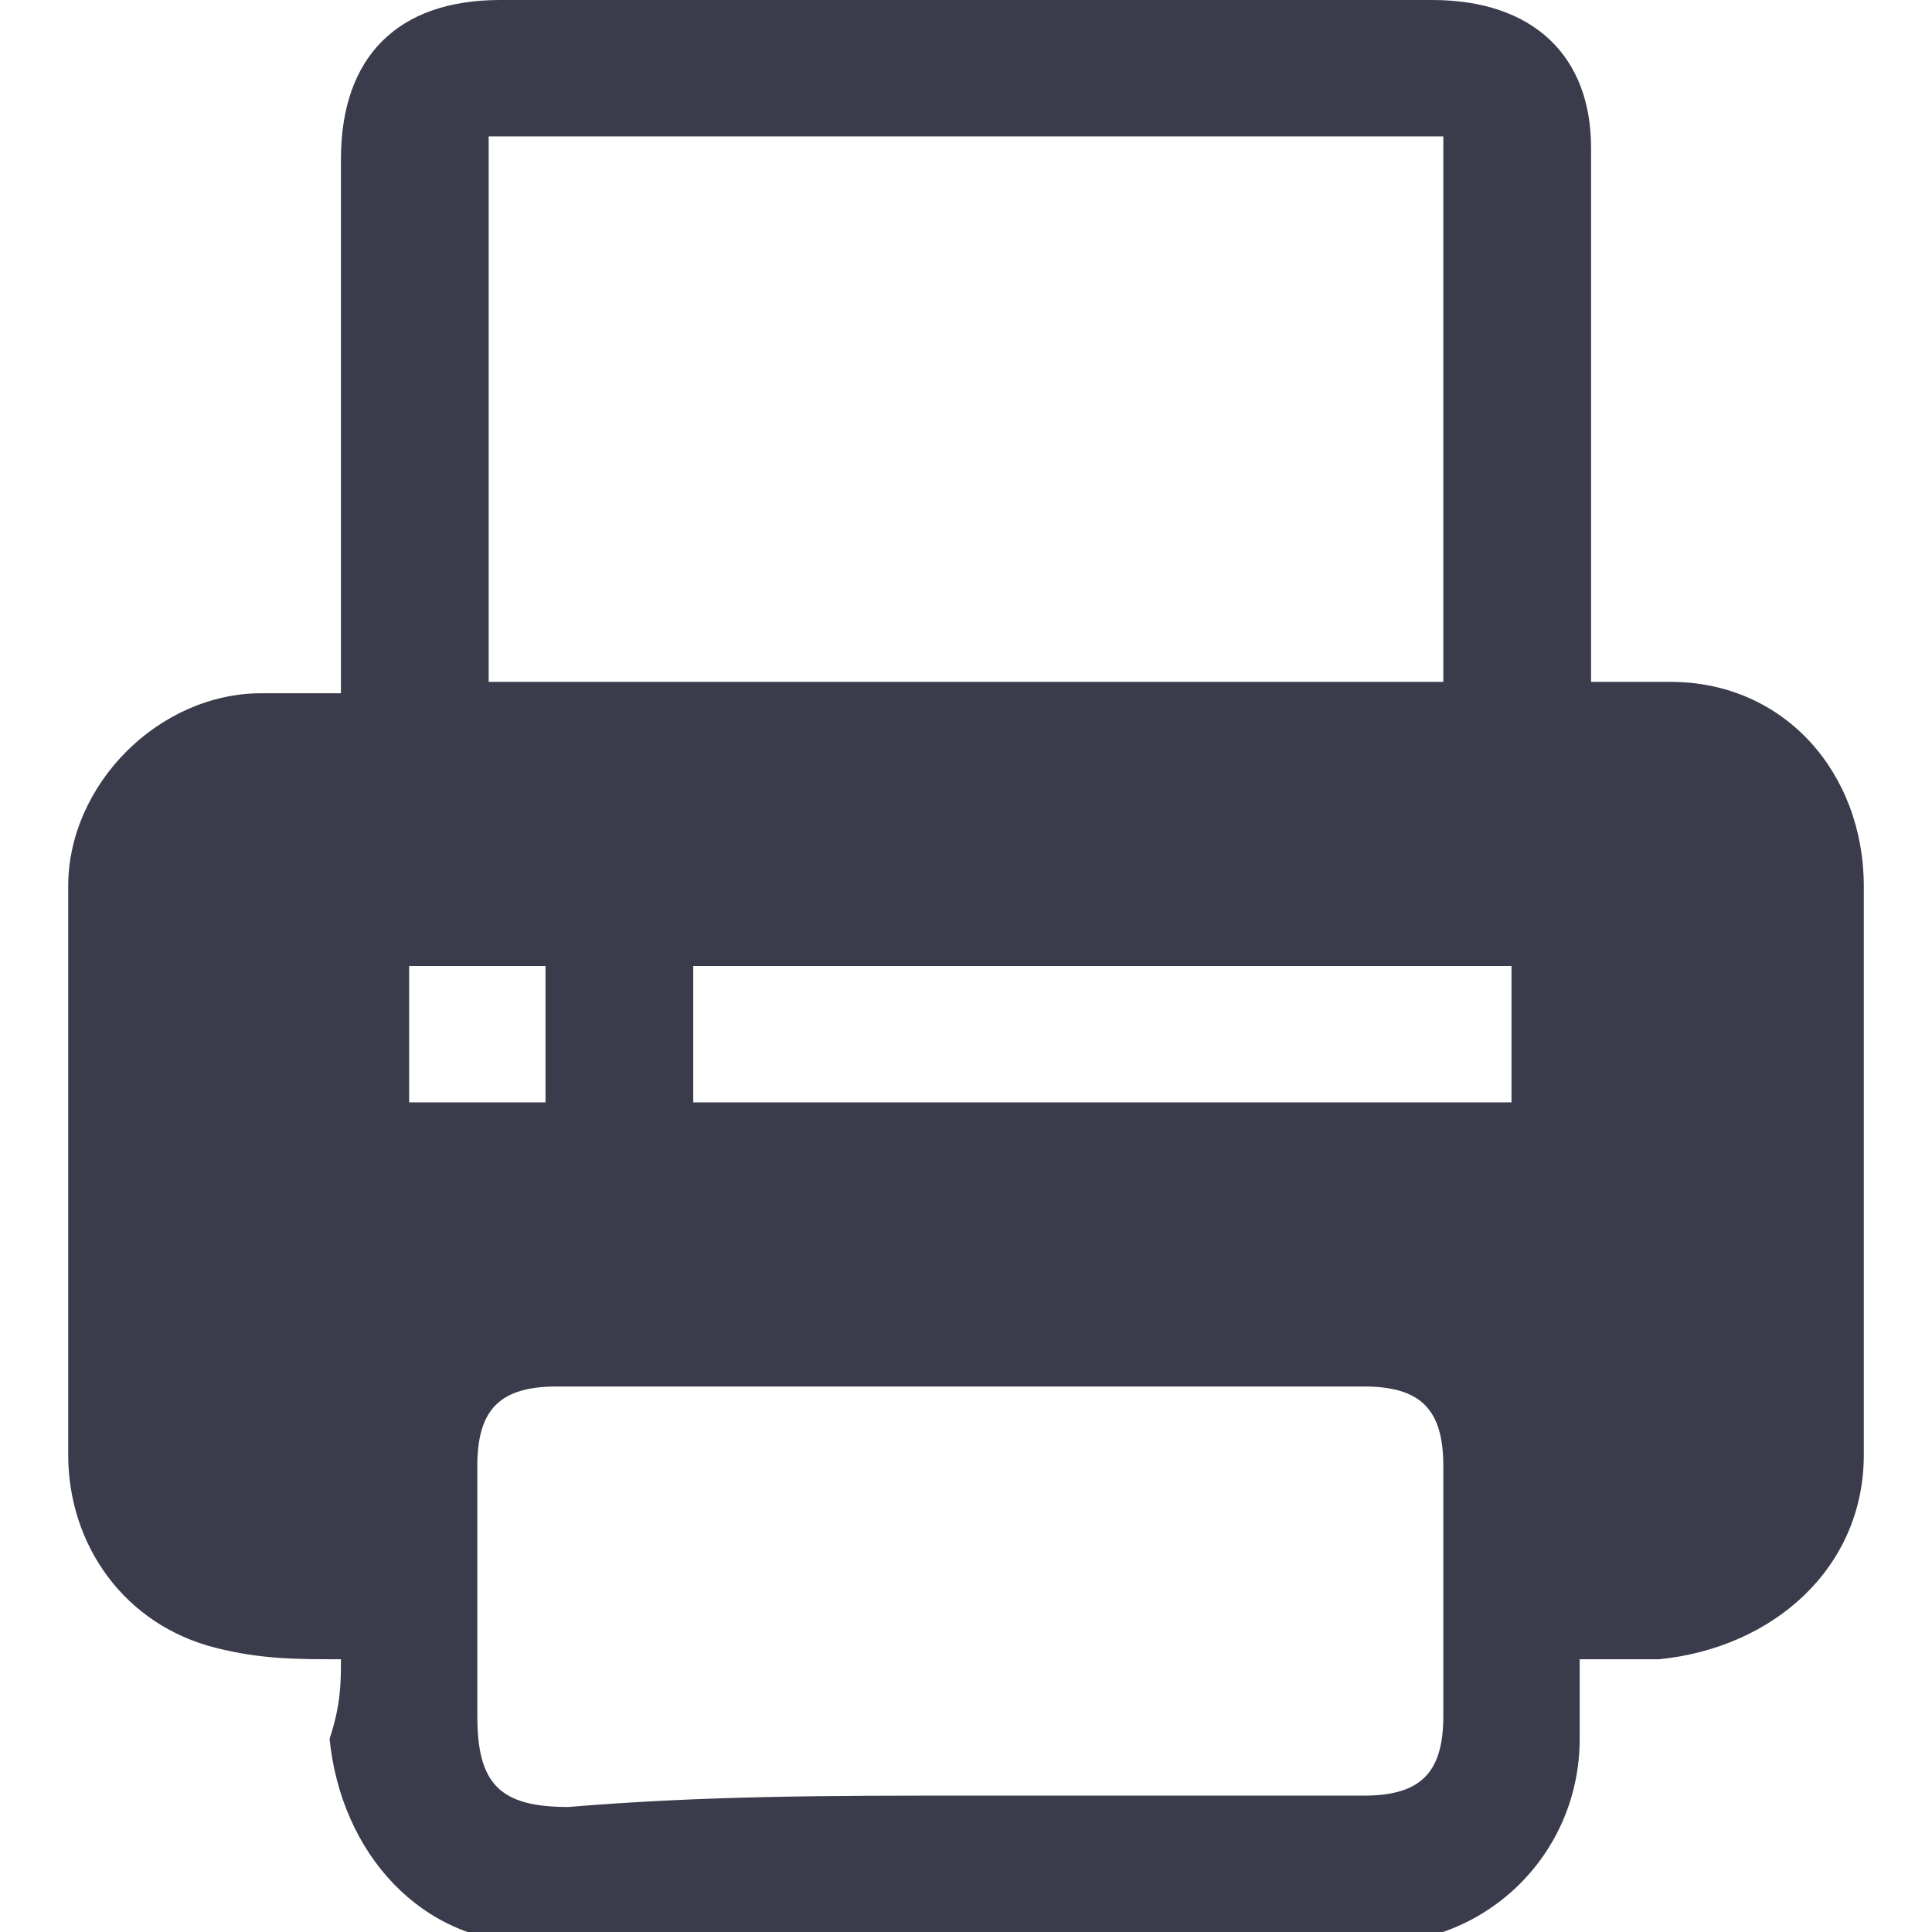 <?xml version="1.0" encoding="UTF-8"?>
<!-- Generator: Adobe Illustrator 24.3.0, SVG Export Plug-In . SVG Version: 6.00 Build 0)  -->
<svg xmlns="http://www.w3.org/2000/svg" xmlns:xlink="http://www.w3.org/1999/xlink" version="1.1" id="Layer_1" x="0px" y="0px" viewBox="0 0 17 17" style="enable-background:new 0 0 17 17;" xml:space="preserve">
<style type="text/css">
	.st0{fill:#3A3C4B;}
</style>
<path class="st0" d="M3,14.6c-0.4,0-0.7,0-1.1-0.1c-0.8-0.2-1.3-0.9-1.3-1.7c0-1.7,0-3.3,0-5c0-0.9,0.8-1.7,1.7-1.7  c0.2,0,0.4,0,0.7,0c0-0.2,0-0.3,0-0.4c0-1.4,0-2.9,0-4.3C3,0.5,3.5,0,4.4,0c2.7,0,5.5,0,8.2,0C13.5,0,14,0.5,14,1.3  c0,1.4,0,2.9,0,4.3c0,0.1,0,0.3,0,0.4c0.2,0,0.5,0,0.7,0c1,0,1.7,0.8,1.7,1.8c0,1.7,0,3.3,0,5c0,1-0.8,1.7-1.8,1.8  c-0.2,0-0.4,0-0.7,0c0,0.2,0,0.4,0,0.7c0,1-0.8,1.8-1.8,1.8c-2.5,0-4.9,0-7.4,0c-1,0-1.7-0.8-1.8-1.8C3,15,3,14.8,3,14.6z M4.3,6  c2.8,0,5.6,0,8.4,0c0-1.6,0-3.2,0-4.8c-2.8,0-5.6,0-8.4,0C4.3,2.8,4.3,4.4,4.3,6z M8.5,15.8c1.2,0,2.4,0,3.5,0  c0.5,0,0.7-0.2,0.7-0.7c0-0.7,0-1.5,0-2.2c0-0.5-0.2-0.7-0.7-0.7c-2.4,0-4.7,0-7.1,0c-0.5,0-0.7,0.2-0.7,0.7c0,0.7,0,1.4,0,2.2  c0,0.6,0.2,0.8,0.8,0.8C6.2,15.8,7.3,15.8,8.5,15.8z M13.3,8.5c-2.4,0-4.8,0-7.2,0c0,0.4,0,0.8,0,1.2c2.4,0,4.8,0,7.2,0  C13.3,9.3,13.3,8.9,13.3,8.5z M4.8,9.7c0-0.4,0-0.8,0-1.2c-0.4,0-0.8,0-1.2,0c0,0.4,0,0.8,0,1.2C4.1,9.7,4.4,9.7,4.8,9.7z"></path>
</svg>
